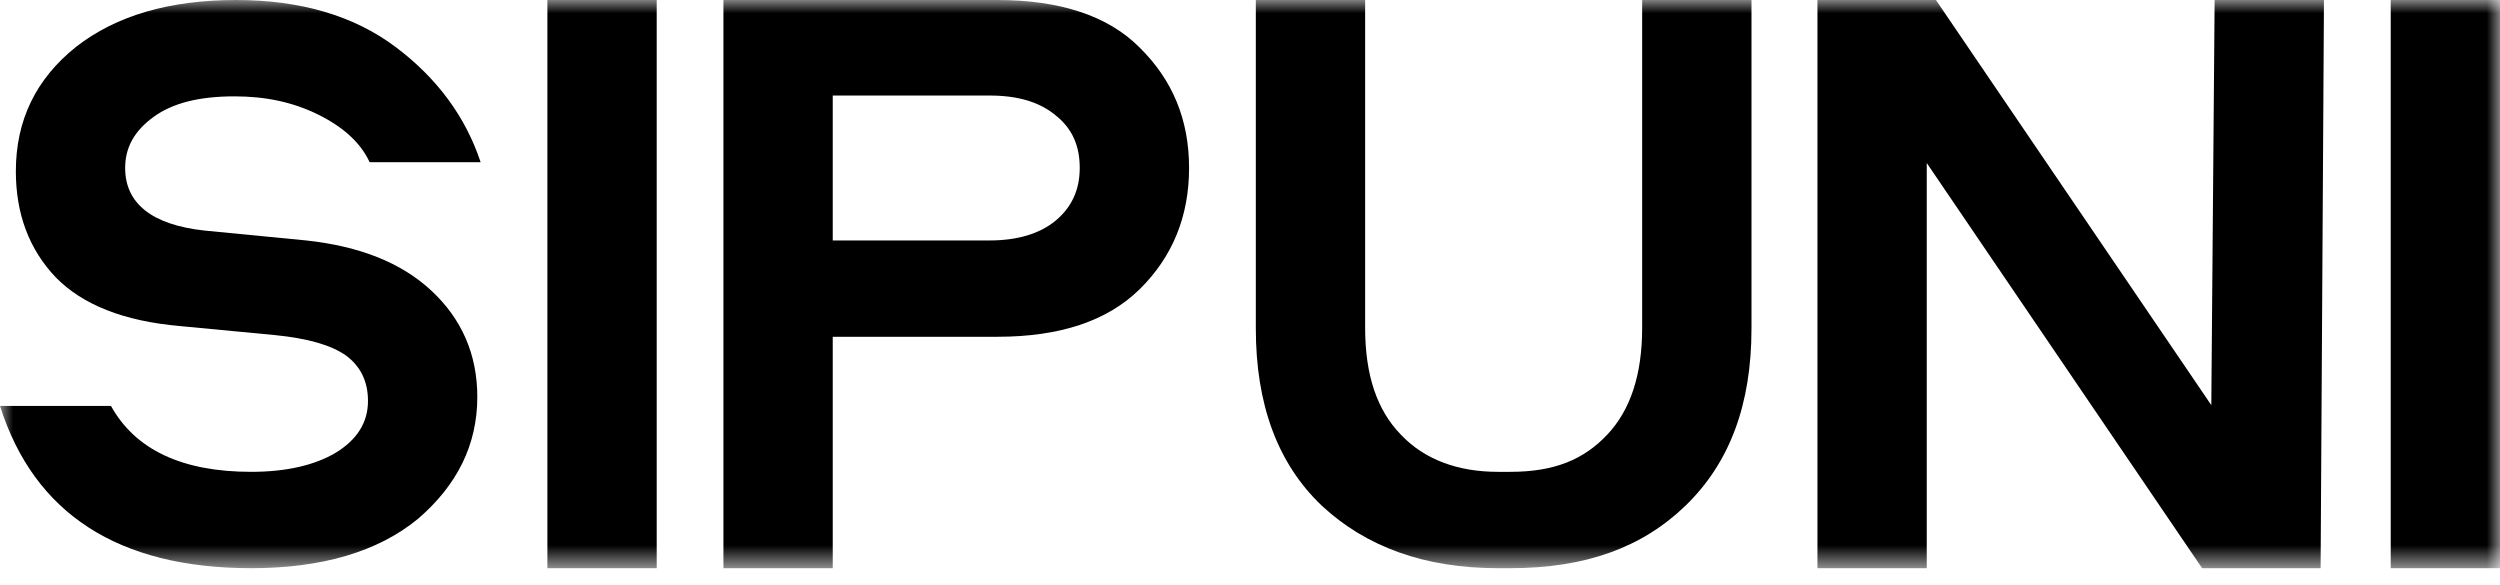 <?xml version="1.0" encoding="UTF-8"?> <svg xmlns="http://www.w3.org/2000/svg" width="94" height="22" viewBox="0 0 94 22" fill="none"><g clip-path="url(#clip0_8587_110627)"><mask id="mask0_8587_110627" style="mask-type:luminance" maskUnits="userSpaceOnUse" x="0" y="0" width="94" height="22"><path d="M94 0H0V21.364H94V0Z" fill="white"></path></mask><g mask="url(#mask0_8587_110627)"><path d="M9.444 21.364C4.455 21.364 1.286 19.32 0 15.264H4.173C5.083 16.905 6.84 17.741 9.444 17.741C10.762 17.741 11.828 17.493 12.613 17.029C13.429 16.534 13.836 15.883 13.836 15.078C13.836 14.335 13.554 13.778 13.021 13.376C12.456 12.973 11.577 12.725 10.354 12.601L6.777 12.261C4.644 12.075 3.106 11.456 2.102 10.434C1.098 9.381 0.596 8.05 0.596 6.44C0.596 4.52 1.349 2.972 2.855 1.765C4.361 0.588 6.369 0 8.879 0C11.295 0 13.303 0.588 14.872 1.765C16.441 2.941 17.507 4.397 18.072 6.099H13.899C13.554 5.356 12.895 4.768 11.954 4.304C11.013 3.839 9.977 3.623 8.816 3.623C7.499 3.623 6.495 3.87 5.773 4.397C5.051 4.923 4.706 5.542 4.706 6.316C4.706 7.648 5.71 8.453 7.687 8.669L11.515 9.041C13.523 9.258 15.091 9.877 16.221 10.93C17.351 11.982 17.947 13.314 17.947 14.924C17.947 16.719 17.194 18.236 15.719 19.506C14.213 20.744 12.111 21.364 9.444 21.364Z" fill="black"></path><path d="M24.692 0V21.364H20.582V0H24.692Z" fill="black"></path><path d="M44.709 6.316C44.709 8.143 44.081 9.66 42.858 10.868C41.634 12.075 39.845 12.663 37.492 12.663H31.311V21.364H27.201V0H37.492C39.845 0 41.665 0.588 42.858 1.796C44.081 3.003 44.709 4.489 44.709 6.316ZM31.311 3.623V9.041H37.21C38.245 9.041 39.092 8.793 39.689 8.298C40.285 7.802 40.598 7.152 40.598 6.316C40.598 5.48 40.316 4.83 39.689 4.335C39.092 3.839 38.277 3.592 37.21 3.592H31.311V3.623Z" fill="black"></path><path d="M47.219 12.354V0H51.329V12.323C51.329 14.088 51.768 15.419 52.678 16.348C53.557 17.277 54.812 17.741 56.318 17.741C56.349 17.741 56.757 17.741 56.788 17.741C58.451 17.741 59.549 17.277 60.428 16.348C61.306 15.419 61.745 14.088 61.745 12.323V0H65.856V12.354C65.856 15.202 65.04 17.401 63.377 19.011C61.745 20.59 59.612 21.364 56.788 21.364C56.757 21.364 56.349 21.364 56.318 21.364C53.557 21.364 51.36 20.559 49.697 19.011C48.035 17.431 47.219 15.202 47.219 12.354Z" fill="black"></path><path d="M83.27 0H87.381L87.255 21.364H82.8L72.446 6.13V21.364H68.336V0H72.791L83.145 15.233L83.27 0Z" fill="black"></path><path d="M94.001 0V21.364H89.891V0H94.001Z" fill="black"></path></g></g><defs><clipPath id="clip0_8587_110627"><rect width="94" height="22" fill="white"></rect></clipPath></defs></svg> 